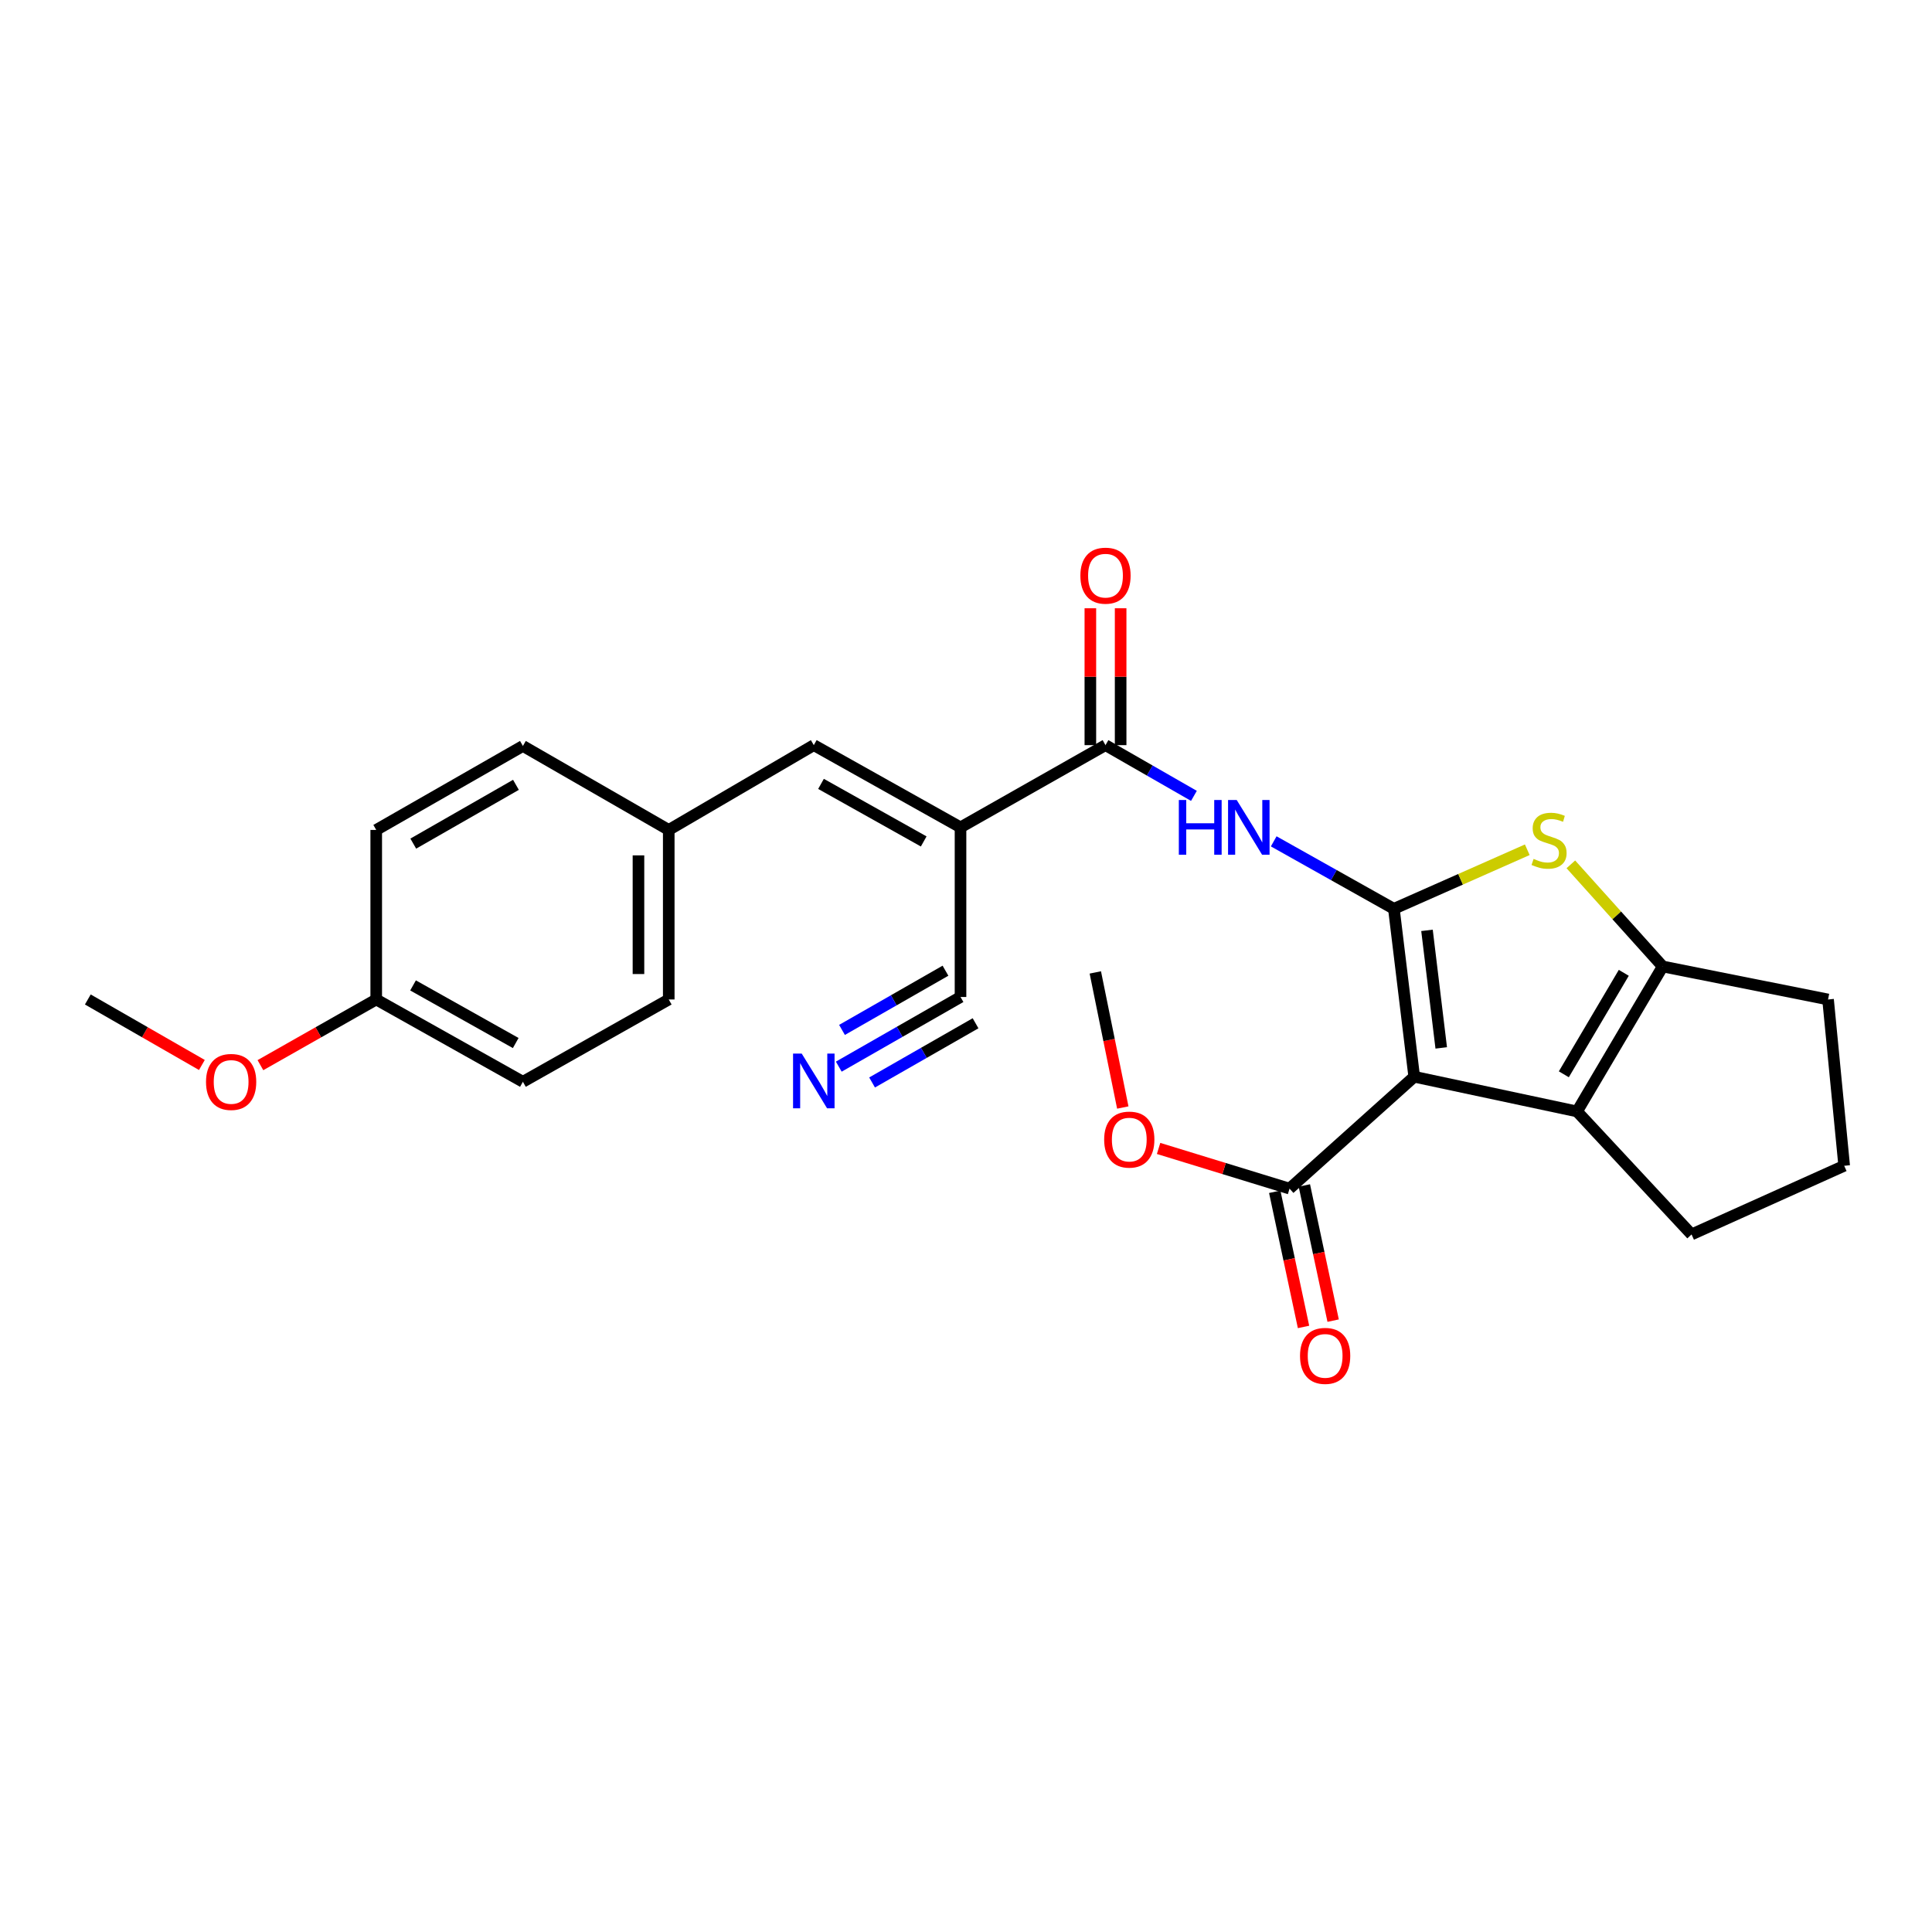 <?xml version='1.0' encoding='iso-8859-1'?>
<svg version='1.1' baseProfile='full'
              xmlns='http://www.w3.org/2000/svg'
                      xmlns:rdkit='http://www.rdkit.org/xml'
                      xmlns:xlink='http://www.w3.org/1999/xlink'
                  xml:space='preserve'
width='1000px' height='1000px' viewBox='0 0 1000 1000'>
<!-- END OF HEADER -->
<rect style='opacity:1.0;fill:#FFFFFF;stroke:none' width='1000' height='1000' x='0' y='0'> </rect>
<path class='bond-0' d='M 721.474,470.398 L 732,557.315' style='fill:none;fill-rule:evenodd;stroke:#000000;stroke-width:6px;stroke-linecap:butt;stroke-linejoin:miter;stroke-opacity:1' />
<path class='bond-0' d='M 738.611,481.552 L 745.979,542.393' style='fill:none;fill-rule:evenodd;stroke:#000000;stroke-width:6px;stroke-linecap:butt;stroke-linejoin:miter;stroke-opacity:1' />
<path class='bond-1' d='M 721.474,470.398 L 755.995,455.116' style='fill:none;fill-rule:evenodd;stroke:#000000;stroke-width:6px;stroke-linecap:butt;stroke-linejoin:miter;stroke-opacity:1' />
<path class='bond-1' d='M 755.995,455.116 L 790.515,439.833' style='fill:none;fill-rule:evenodd;stroke:#CCCC00;stroke-width:6px;stroke-linecap:butt;stroke-linejoin:miter;stroke-opacity:1' />
<path class='bond-4' d='M 721.474,470.398 L 690.374,452.939' style='fill:none;fill-rule:evenodd;stroke:#000000;stroke-width:6px;stroke-linecap:butt;stroke-linejoin:miter;stroke-opacity:1' />
<path class='bond-4' d='M 690.374,452.939 L 659.274,435.48' style='fill:none;fill-rule:evenodd;stroke:#0000FF;stroke-width:6px;stroke-linecap:butt;stroke-linejoin:miter;stroke-opacity:1' />
<path class='bond-2' d='M 732,557.315 L 816.279,575.285' style='fill:none;fill-rule:evenodd;stroke:#000000;stroke-width:6px;stroke-linecap:butt;stroke-linejoin:miter;stroke-opacity:1' />
<path class='bond-7' d='M 732,557.315 L 667.468,615.23' style='fill:none;fill-rule:evenodd;stroke:#000000;stroke-width:6px;stroke-linecap:butt;stroke-linejoin:miter;stroke-opacity:1' />
<path class='bond-5' d='M 813.07,447.382 L 836.841,473.813' style='fill:none;fill-rule:evenodd;stroke:#CCCC00;stroke-width:6px;stroke-linecap:butt;stroke-linejoin:miter;stroke-opacity:1' />
<path class='bond-5' d='M 836.841,473.813 L 860.612,500.244' style='fill:none;fill-rule:evenodd;stroke:#000000;stroke-width:6px;stroke-linecap:butt;stroke-linejoin:miter;stroke-opacity:1' />
<path class='bond-15' d='M 816.279,575.285 L 875.543,638.938' style='fill:none;fill-rule:evenodd;stroke:#000000;stroke-width:6px;stroke-linecap:butt;stroke-linejoin:miter;stroke-opacity:1' />
<path class='bond-26' d='M 816.279,575.285 L 860.612,500.244' style='fill:none;fill-rule:evenodd;stroke:#000000;stroke-width:6px;stroke-linecap:butt;stroke-linejoin:miter;stroke-opacity:1' />
<path class='bond-26' d='M 809.436,556.057 L 840.469,503.529' style='fill:none;fill-rule:evenodd;stroke:#000000;stroke-width:6px;stroke-linecap:butt;stroke-linejoin:miter;stroke-opacity:1' />
<path class='bond-3' d='M 497.162,428.242 L 572.202,385.685' style='fill:none;fill-rule:evenodd;stroke:#000000;stroke-width:6px;stroke-linecap:butt;stroke-linejoin:miter;stroke-opacity:1' />
<path class='bond-8' d='M 497.162,428.242 L 421.224,385.685' style='fill:none;fill-rule:evenodd;stroke:#000000;stroke-width:6px;stroke-linecap:butt;stroke-linejoin:miter;stroke-opacity:1' />
<path class='bond-8' d='M 478.109,435.529 L 424.953,405.739' style='fill:none;fill-rule:evenodd;stroke:#000000;stroke-width:6px;stroke-linecap:butt;stroke-linejoin:miter;stroke-opacity:1' />
<path class='bond-9' d='M 497.162,428.242 L 497.162,516.037' style='fill:none;fill-rule:evenodd;stroke:#000000;stroke-width:6px;stroke-linecap:butt;stroke-linejoin:miter;stroke-opacity:1' />
<path class='bond-6' d='M 617.973,411.944 L 595.088,398.814' style='fill:none;fill-rule:evenodd;stroke:#0000FF;stroke-width:6px;stroke-linecap:butt;stroke-linejoin:miter;stroke-opacity:1' />
<path class='bond-6' d='M 595.088,398.814 L 572.202,385.685' style='fill:none;fill-rule:evenodd;stroke:#000000;stroke-width:6px;stroke-linecap:butt;stroke-linejoin:miter;stroke-opacity:1' />
<path class='bond-16' d='M 860.612,500.244 L 946.196,517.326' style='fill:none;fill-rule:evenodd;stroke:#000000;stroke-width:6px;stroke-linecap:butt;stroke-linejoin:miter;stroke-opacity:1' />
<path class='bond-11' d='M 580.038,385.685 L 580.038,350.26' style='fill:none;fill-rule:evenodd;stroke:#000000;stroke-width:6px;stroke-linecap:butt;stroke-linejoin:miter;stroke-opacity:1' />
<path class='bond-11' d='M 580.038,350.26 L 580.038,314.836' style='fill:none;fill-rule:evenodd;stroke:#FF0000;stroke-width:6px;stroke-linecap:butt;stroke-linejoin:miter;stroke-opacity:1' />
<path class='bond-11' d='M 564.367,385.685 L 564.367,350.26' style='fill:none;fill-rule:evenodd;stroke:#000000;stroke-width:6px;stroke-linecap:butt;stroke-linejoin:miter;stroke-opacity:1' />
<path class='bond-11' d='M 564.367,350.26 L 564.367,314.836' style='fill:none;fill-rule:evenodd;stroke:#FF0000;stroke-width:6px;stroke-linecap:butt;stroke-linejoin:miter;stroke-opacity:1' />
<path class='bond-12' d='M 659.804,616.862 L 667.255,651.842' style='fill:none;fill-rule:evenodd;stroke:#000000;stroke-width:6px;stroke-linecap:butt;stroke-linejoin:miter;stroke-opacity:1' />
<path class='bond-12' d='M 667.255,651.842 L 674.706,686.821' style='fill:none;fill-rule:evenodd;stroke:#FF0000;stroke-width:6px;stroke-linecap:butt;stroke-linejoin:miter;stroke-opacity:1' />
<path class='bond-12' d='M 675.132,613.597 L 682.583,648.577' style='fill:none;fill-rule:evenodd;stroke:#000000;stroke-width:6px;stroke-linecap:butt;stroke-linejoin:miter;stroke-opacity:1' />
<path class='bond-12' d='M 682.583,648.577 L 690.034,683.556' style='fill:none;fill-rule:evenodd;stroke:#FF0000;stroke-width:6px;stroke-linecap:butt;stroke-linejoin:miter;stroke-opacity:1' />
<path class='bond-14' d='M 667.468,615.23 L 633.575,604.829' style='fill:none;fill-rule:evenodd;stroke:#000000;stroke-width:6px;stroke-linecap:butt;stroke-linejoin:miter;stroke-opacity:1' />
<path class='bond-14' d='M 633.575,604.829 L 599.683,594.428' style='fill:none;fill-rule:evenodd;stroke:#FF0000;stroke-width:6px;stroke-linecap:butt;stroke-linejoin:miter;stroke-opacity:1' />
<path class='bond-13' d='M 421.224,385.685 L 346.14,429.574' style='fill:none;fill-rule:evenodd;stroke:#000000;stroke-width:6px;stroke-linecap:butt;stroke-linejoin:miter;stroke-opacity:1' />
<path class='bond-10' d='M 497.162,516.037 L 465.657,534.066' style='fill:none;fill-rule:evenodd;stroke:#000000;stroke-width:6px;stroke-linecap:butt;stroke-linejoin:miter;stroke-opacity:1' />
<path class='bond-10' d='M 465.657,534.066 L 434.151,552.094' style='fill:none;fill-rule:evenodd;stroke:#0000FF;stroke-width:6px;stroke-linecap:butt;stroke-linejoin:miter;stroke-opacity:1' />
<path class='bond-10' d='M 489.378,502.435 L 462.599,517.759' style='fill:none;fill-rule:evenodd;stroke:#000000;stroke-width:6px;stroke-linecap:butt;stroke-linejoin:miter;stroke-opacity:1' />
<path class='bond-10' d='M 462.599,517.759 L 435.82,533.083' style='fill:none;fill-rule:evenodd;stroke:#0000FF;stroke-width:6px;stroke-linecap:butt;stroke-linejoin:miter;stroke-opacity:1' />
<path class='bond-10' d='M 504.945,529.64 L 478.166,544.964' style='fill:none;fill-rule:evenodd;stroke:#000000;stroke-width:6px;stroke-linecap:butt;stroke-linejoin:miter;stroke-opacity:1' />
<path class='bond-10' d='M 478.166,544.964 L 451.387,560.287' style='fill:none;fill-rule:evenodd;stroke:#0000FF;stroke-width:6px;stroke-linecap:butt;stroke-linejoin:miter;stroke-opacity:1' />
<path class='bond-18' d='M 346.14,429.574 L 270.655,386.111' style='fill:none;fill-rule:evenodd;stroke:#000000;stroke-width:6px;stroke-linecap:butt;stroke-linejoin:miter;stroke-opacity:1' />
<path class='bond-19' d='M 346.14,429.574 L 346.14,517.326' style='fill:none;fill-rule:evenodd;stroke:#000000;stroke-width:6px;stroke-linecap:butt;stroke-linejoin:miter;stroke-opacity:1' />
<path class='bond-19' d='M 330.468,442.737 L 330.468,504.163' style='fill:none;fill-rule:evenodd;stroke:#000000;stroke-width:6px;stroke-linecap:butt;stroke-linejoin:miter;stroke-opacity:1' />
<path class='bond-24' d='M 581.153,573.247 L 574.044,538.287' style='fill:none;fill-rule:evenodd;stroke:#FF0000;stroke-width:6px;stroke-linecap:butt;stroke-linejoin:miter;stroke-opacity:1' />
<path class='bond-24' d='M 574.044,538.287 L 566.935,503.326' style='fill:none;fill-rule:evenodd;stroke:#000000;stroke-width:6px;stroke-linecap:butt;stroke-linejoin:miter;stroke-opacity:1' />
<path class='bond-27' d='M 875.543,638.938 L 954.545,603.398' style='fill:none;fill-rule:evenodd;stroke:#000000;stroke-width:6px;stroke-linecap:butt;stroke-linejoin:miter;stroke-opacity:1' />
<path class='bond-23' d='M 946.196,517.326 L 954.545,603.398' style='fill:none;fill-rule:evenodd;stroke:#000000;stroke-width:6px;stroke-linecap:butt;stroke-linejoin:miter;stroke-opacity:1' />
<path class='bond-17' d='M 194.735,517.326 L 270.655,559.927' style='fill:none;fill-rule:evenodd;stroke:#000000;stroke-width:6px;stroke-linecap:butt;stroke-linejoin:miter;stroke-opacity:1' />
<path class='bond-17' d='M 213.792,510.049 L 266.936,539.87' style='fill:none;fill-rule:evenodd;stroke:#000000;stroke-width:6px;stroke-linecap:butt;stroke-linejoin:miter;stroke-opacity:1' />
<path class='bond-22' d='M 194.735,517.326 L 164.763,534.327' style='fill:none;fill-rule:evenodd;stroke:#000000;stroke-width:6px;stroke-linecap:butt;stroke-linejoin:miter;stroke-opacity:1' />
<path class='bond-22' d='M 164.763,534.327 L 134.792,551.328' style='fill:none;fill-rule:evenodd;stroke:#FF0000;stroke-width:6px;stroke-linecap:butt;stroke-linejoin:miter;stroke-opacity:1' />
<path class='bond-28' d='M 194.735,517.326 L 194.735,429.574' style='fill:none;fill-rule:evenodd;stroke:#000000;stroke-width:6px;stroke-linecap:butt;stroke-linejoin:miter;stroke-opacity:1' />
<path class='bond-20' d='M 270.655,386.111 L 194.735,429.574' style='fill:none;fill-rule:evenodd;stroke:#000000;stroke-width:6px;stroke-linecap:butt;stroke-linejoin:miter;stroke-opacity:1' />
<path class='bond-20' d='M 267.053,406.231 L 213.909,436.655' style='fill:none;fill-rule:evenodd;stroke:#000000;stroke-width:6px;stroke-linecap:butt;stroke-linejoin:miter;stroke-opacity:1' />
<path class='bond-21' d='M 346.14,517.326 L 270.655,559.927' style='fill:none;fill-rule:evenodd;stroke:#000000;stroke-width:6px;stroke-linecap:butt;stroke-linejoin:miter;stroke-opacity:1' />
<path class='bond-25' d='M 104.495,551.233 L 74.975,534.279' style='fill:none;fill-rule:evenodd;stroke:#FF0000;stroke-width:6px;stroke-linecap:butt;stroke-linejoin:miter;stroke-opacity:1' />
<path class='bond-25' d='M 74.975,534.279 L 45.455,517.326' style='fill:none;fill-rule:evenodd;stroke:#000000;stroke-width:6px;stroke-linecap:butt;stroke-linejoin:miter;stroke-opacity:1' />
<path  class='atom-2' d='M 793.791 444.561
Q 794.111 444.681, 795.431 445.241
Q 796.751 445.801, 798.191 446.161
Q 799.671 446.481, 801.111 446.481
Q 803.791 446.481, 805.351 445.201
Q 806.911 443.881, 806.911 441.601
Q 806.911 440.041, 806.111 439.081
Q 805.351 438.121, 804.151 437.601
Q 802.951 437.081, 800.951 436.481
Q 798.431 435.721, 796.911 435.001
Q 795.431 434.281, 794.351 432.761
Q 793.311 431.241, 793.311 428.681
Q 793.311 425.121, 795.711 422.921
Q 798.151 420.721, 802.951 420.721
Q 806.231 420.721, 809.951 422.281
L 809.031 425.361
Q 805.631 423.961, 803.071 423.961
Q 800.311 423.961, 798.791 425.121
Q 797.271 426.241, 797.311 428.201
Q 797.311 429.721, 798.071 430.641
Q 798.871 431.561, 799.991 432.081
Q 801.151 432.601, 803.071 433.201
Q 805.631 434.001, 807.151 434.801
Q 808.671 435.601, 809.751 437.241
Q 810.871 438.841, 810.871 441.601
Q 810.871 445.521, 808.231 447.641
Q 805.631 449.721, 801.271 449.721
Q 798.751 449.721, 796.831 449.161
Q 794.951 448.641, 792.711 447.721
L 793.791 444.561
' fill='#CCCC00'/>
<path  class='atom-5' d='M 610.161 414.082
L 614.001 414.082
L 614.001 426.122
L 628.481 426.122
L 628.481 414.082
L 632.321 414.082
L 632.321 442.402
L 628.481 442.402
L 628.481 429.322
L 614.001 429.322
L 614.001 442.402
L 610.161 442.402
L 610.161 414.082
' fill='#0000FF'/>
<path  class='atom-5' d='M 640.121 414.082
L 649.401 429.082
Q 650.321 430.562, 651.801 433.242
Q 653.281 435.922, 653.361 436.082
L 653.361 414.082
L 657.121 414.082
L 657.121 442.402
L 653.241 442.402
L 643.281 426.002
Q 642.121 424.082, 640.881 421.882
Q 639.681 419.682, 639.321 419.002
L 639.321 442.402
L 635.641 442.402
L 635.641 414.082
L 640.121 414.082
' fill='#0000FF'/>
<path  class='atom-11' d='M 414.964 545.331
L 424.244 560.331
Q 425.164 561.811, 426.644 564.491
Q 428.124 567.171, 428.204 567.331
L 428.204 545.331
L 431.964 545.331
L 431.964 573.651
L 428.084 573.651
L 418.124 557.251
Q 416.964 555.331, 415.724 553.131
Q 414.524 550.931, 414.164 550.251
L 414.164 573.651
L 410.484 573.651
L 410.484 545.331
L 414.964 545.331
' fill='#0000FF'/>
<path  class='atom-12' d='M 559.202 297.96
Q 559.202 291.16, 562.562 287.36
Q 565.922 283.56, 572.202 283.56
Q 578.482 283.56, 581.842 287.36
Q 585.202 291.16, 585.202 297.96
Q 585.202 304.84, 581.802 308.76
Q 578.402 312.64, 572.202 312.64
Q 565.962 312.64, 562.562 308.76
Q 559.202 304.88, 559.202 297.96
M 572.202 309.44
Q 576.522 309.44, 578.842 306.56
Q 581.202 303.64, 581.202 297.96
Q 581.202 292.4, 578.842 289.6
Q 576.522 286.76, 572.202 286.76
Q 567.882 286.76, 565.522 289.56
Q 563.202 292.36, 563.202 297.96
Q 563.202 303.68, 565.522 306.56
Q 567.882 309.44, 572.202 309.44
' fill='#FF0000'/>
<path  class='atom-13' d='M 672.891 701.8
Q 672.891 695, 676.251 691.2
Q 679.611 687.4, 685.891 687.4
Q 692.171 687.4, 695.531 691.2
Q 698.891 695, 698.891 701.8
Q 698.891 708.68, 695.491 712.6
Q 692.091 716.48, 685.891 716.48
Q 679.651 716.48, 676.251 712.6
Q 672.891 708.72, 672.891 701.8
M 685.891 713.28
Q 690.211 713.28, 692.531 710.4
Q 694.891 707.48, 694.891 701.8
Q 694.891 696.24, 692.531 693.44
Q 690.211 690.6, 685.891 690.6
Q 681.571 690.6, 679.211 693.4
Q 676.891 696.2, 676.891 701.8
Q 676.891 707.52, 679.211 710.4
Q 681.571 713.28, 685.891 713.28
' fill='#FF0000'/>
<path  class='atom-15' d='M 571.513 589.852
Q 571.513 583.052, 574.873 579.252
Q 578.233 575.452, 584.513 575.452
Q 590.793 575.452, 594.153 579.252
Q 597.513 583.052, 597.513 589.852
Q 597.513 596.732, 594.113 600.652
Q 590.713 604.532, 584.513 604.532
Q 578.273 604.532, 574.873 600.652
Q 571.513 596.772, 571.513 589.852
M 584.513 601.332
Q 588.833 601.332, 591.153 598.452
Q 593.513 595.532, 593.513 589.852
Q 593.513 584.292, 591.153 581.492
Q 588.833 578.652, 584.513 578.652
Q 580.193 578.652, 577.833 581.452
Q 575.513 584.252, 575.513 589.852
Q 575.513 595.572, 577.833 598.452
Q 580.193 601.332, 584.513 601.332
' fill='#FF0000'/>
<path  class='atom-23' d='M 106.633 560.007
Q 106.633 553.207, 109.993 549.407
Q 113.353 545.607, 119.633 545.607
Q 125.913 545.607, 129.273 549.407
Q 132.633 553.207, 132.633 560.007
Q 132.633 566.887, 129.233 570.807
Q 125.833 574.687, 119.633 574.687
Q 113.393 574.687, 109.993 570.807
Q 106.633 566.927, 106.633 560.007
M 119.633 571.487
Q 123.953 571.487, 126.273 568.607
Q 128.633 565.687, 128.633 560.007
Q 128.633 554.447, 126.273 551.647
Q 123.953 548.807, 119.633 548.807
Q 115.313 548.807, 112.953 551.607
Q 110.633 554.407, 110.633 560.007
Q 110.633 565.727, 112.953 568.607
Q 115.313 571.487, 119.633 571.487
' fill='#FF0000'/>
</svg>
